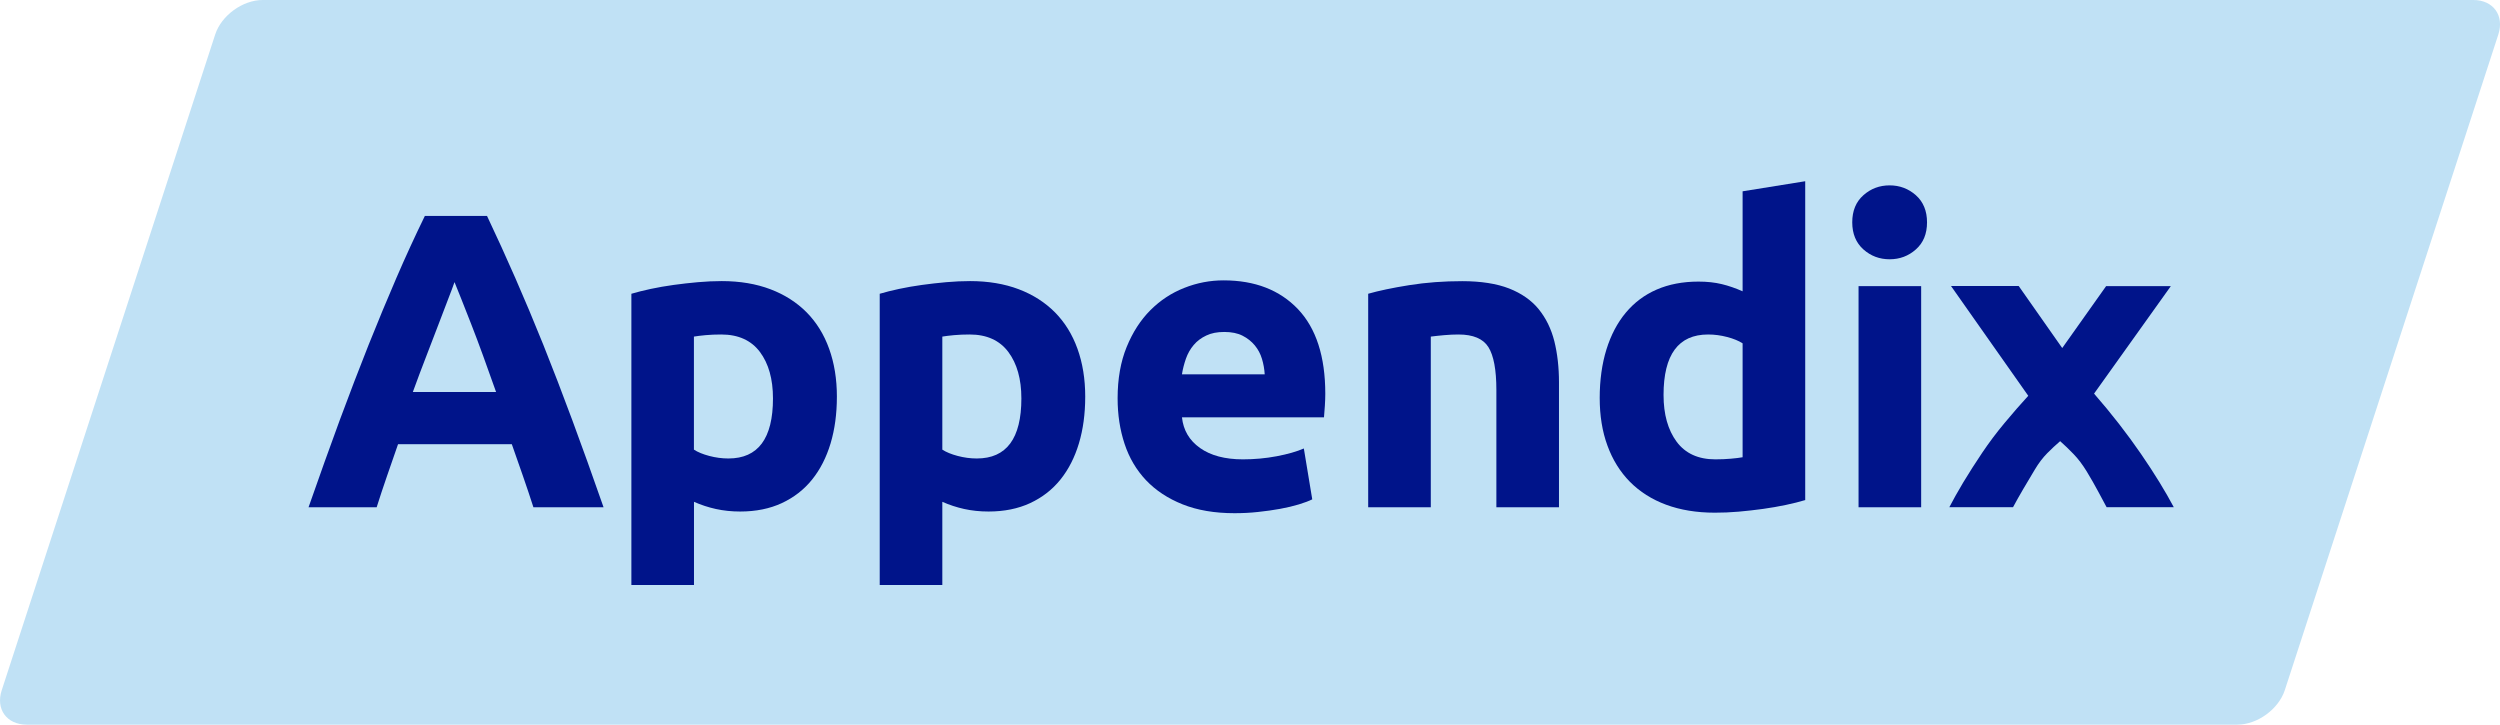 <?xml version="1.0" encoding="UTF-8"?>
<svg xmlns="http://www.w3.org/2000/svg" viewBox="0 0 345 100">
  <defs>
    <style>
      .cls-1 {
        fill: #00148a;
      }

      .cls-2 {
        fill: #c0e1f5;
      }
    </style>
  </defs>
  <g id="Base_Layer" data-name="Base Layer">
    <path class="cls-2" d="M36.25,0C33.49,0,30.56,2.13,29.7,4.75L.24,95.25c-.86,2.62.69,4.75,3.45,4.75h305.06c2.76,0,5.69-2.13,6.55-4.75l29.47-90.49C345.62,2.13,344.07,0,341.31,0H36.25Z"/>
  </g>
  <g id="Txt">
    <g>
      <path class="cls-1" d="M73.61,70c-.45-1.4-.93-2.83-1.44-4.3s-1.03-2.94-1.54-4.4h-15.7c-.51,1.47-1.02,2.94-1.53,4.41s-.98,2.9-1.42,4.29h-9.4c1.51-4.33,2.95-8.33,4.3-12.01,1.36-3.67,2.69-7.13,3.98-10.38,1.3-3.25,2.58-6.33,3.84-9.25,1.26-2.92,2.57-5.77,3.93-8.56h8.58c1.32,2.78,2.62,5.64,3.9,8.56,1.28,2.92,2.57,6,3.88,9.25,1.3,3.25,2.63,6.71,3.99,10.38,1.36,3.67,2.8,7.68,4.31,12.01h-9.69ZM62.73,38.91c-.2.58-.5,1.38-.89,2.38s-.83,2.17-1.33,3.48-1.05,2.77-1.67,4.35c-.61,1.58-1.24,3.24-1.87,4.98h11.49c-.62-1.74-1.21-3.41-1.79-5-.58-1.59-1.12-3.04-1.64-4.36-.52-1.32-.97-2.48-1.37-3.48-.39-1-.71-1.79-.95-2.36Z"/>
      <path class="cls-1" d="M115.49,54.75c0,2.36-.29,4.5-.87,6.44-.58,1.93-1.43,3.6-2.55,4.99-1.12,1.39-2.51,2.47-4.18,3.25-1.66.77-3.58,1.16-5.74,1.16-1.2,0-2.32-.12-3.36-.35-1.04-.23-2.05-.56-3.02-.99v11.48h-8.64v-40.19c.77-.23,1.66-.45,2.67-.67,1-.21,2.06-.4,3.16-.55s2.22-.28,3.36-.38c1.14-.1,2.23-.15,3.28-.15,2.51,0,4.76.38,6.73,1.13,1.97.75,3.63,1.82,4.99,3.19,1.35,1.37,2.39,3.04,3.1,5.02.71,1.97,1.07,4.18,1.07,6.61ZM106.67,54.98c0-2.67-.6-4.8-1.8-6.41-1.2-1.6-2.98-2.41-5.34-2.41-.77,0-1.49.03-2.15.09-.66.06-1.2.13-1.62.2v15.6c.54.35,1.25.64,2.12.87.87.23,1.75.35,2.64.35,4.1,0,6.15-2.76,6.15-8.29Z"/>
      <path class="cls-1" d="M149.76,54.75c0,2.36-.29,4.5-.87,6.44-.58,1.93-1.43,3.6-2.55,4.99-1.12,1.39-2.51,2.47-4.18,3.25-1.66.77-3.58,1.16-5.74,1.16-1.2,0-2.32-.12-3.36-.35-1.04-.23-2.05-.56-3.02-.99v11.48h-8.64v-40.19c.77-.23,1.66-.45,2.67-.67,1-.21,2.06-.4,3.16-.55s2.22-.28,3.36-.38c1.14-.1,2.23-.15,3.28-.15,2.51,0,4.76.38,6.73,1.13s3.63,1.82,4.99,3.19c1.35,1.37,2.39,3.04,3.1,5.02.71,1.97,1.07,4.18,1.07,6.61ZM140.95,54.98c0-2.67-.6-4.8-1.8-6.41-1.2-1.6-2.98-2.41-5.34-2.41-.77,0-1.49.03-2.15.09-.66.06-1.2.13-1.62.2v15.6c.54.35,1.25.64,2.12.87.87.23,1.75.35,2.64.35,4.1,0,6.15-2.76,6.15-8.29Z"/>
      <path class="cls-1" d="M154.23,54.98c0-2.71.42-5.07,1.25-7.1.83-2.03,1.92-3.72,3.28-5.08,1.35-1.35,2.91-2.38,4.67-3.07,1.76-.7,3.57-1.04,5.42-1.04,4.33,0,7.75,1.33,10.27,3.97,2.51,2.65,3.77,6.54,3.77,11.69,0,.5-.02,1.05-.06,1.65-.04.6-.08,1.13-.12,1.59h-19.6c.19,1.78,1.02,3.19,2.49,4.23s3.44,1.57,5.92,1.57c1.58,0,3.14-.14,4.67-.43s2.77-.65,3.74-1.07l1.16,7.02c-.46.23-1.08.46-1.86.7-.77.23-1.63.44-2.58.61s-1.96.32-3.04.43c-1.08.12-2.17.17-3.25.17-2.75,0-5.13-.41-7.16-1.22-2.03-.81-3.71-1.92-5.05-3.33-1.33-1.41-2.32-3.08-2.96-5.02-.64-1.93-.96-4.02-.96-6.26ZM174.53,51.67c-.04-.73-.17-1.45-.38-2.15-.21-.7-.54-1.31-.99-1.86-.45-.54-1.01-.99-1.68-1.33-.68-.35-1.52-.52-2.52-.52s-1.8.16-2.49.49c-.7.33-1.28.76-1.74,1.31-.46.54-.82,1.17-1.07,1.88-.25.72-.44,1.44-.55,2.17h11.43Z"/>
      <path class="cls-1" d="M188.8,40.54c1.47-.42,3.36-.82,5.68-1.19,2.32-.37,4.76-.55,7.31-.55s4.75.34,6.47,1.01c1.72.68,3.08,1.63,4.09,2.87,1,1.24,1.72,2.71,2.15,4.41.42,1.7.64,3.6.64,5.68v17.23h-8.64v-16.18c0-2.78-.37-4.76-1.1-5.92-.73-1.16-2.11-1.74-4.12-1.74-.62,0-1.28.03-1.97.09s-1.31.13-1.86.2v23.55h-8.64v-29.46Z"/>
      <path class="cls-1" d="M249.12,69.01c-.77.23-1.66.46-2.67.67-1.01.21-2.06.4-3.16.55-1.1.15-2.22.28-3.36.38-1.14.1-2.23.14-3.28.14-2.51,0-4.76-.37-6.73-1.1-1.97-.73-3.63-1.79-4.99-3.16-1.35-1.37-2.39-3.04-3.1-4.99-.72-1.95-1.07-4.15-1.07-6.58s.31-4.71.93-6.7c.62-1.99,1.51-3.68,2.67-5.07,1.16-1.39,2.58-2.46,4.26-3.19,1.68-.73,3.61-1.1,5.77-1.1,1.2,0,2.27.12,3.22.35.95.23,1.9.56,2.87.99v-13.8l8.64-1.39v44.02ZM229.57,54.51c0,2.67.6,4.81,1.8,6.44,1.2,1.62,2.98,2.44,5.34,2.44.77,0,1.49-.03,2.15-.09.66-.06,1.2-.12,1.62-.2v-15.72c-.54-.35-1.25-.64-2.12-.87-.87-.23-1.75-.35-2.64-.35-4.1,0-6.15,2.78-6.15,8.35Z"/>
      <path class="cls-1" d="M265.93,30.68c0,1.59-.51,2.83-1.54,3.74-1.02.91-2.23,1.36-3.62,1.36s-2.6-.45-3.62-1.36c-1.02-.91-1.54-2.16-1.54-3.74s.51-2.83,1.54-3.74c1.02-.91,2.23-1.36,3.62-1.36s2.6.46,3.62,1.36c1.02.91,1.54,2.16,1.54,3.74ZM265.12,70h-8.64v-30.51h8.64v30.51Z"/>
      <path class="cls-1" d="M284.58,48.04l6.06-8.55h8.93l-10.59,14.83c2.43,2.79,4.58,5.56,6.47,8.31s3.39,5.21,4.53,7.36h-9.27c-.32-.58-.7-1.31-1.17-2.18-.46-.87-.99-1.78-1.56-2.73-.58-.95-1.18-1.75-1.82-2.41s-1.25-1.26-1.86-1.79c-.58.5-1.18,1.05-1.78,1.66-.6.61-1.18,1.36-1.72,2.27-.54.91-1.08,1.8-1.6,2.69-.52.89-.99,1.72-1.4,2.49h-8.79c.49-.95,1.13-2.09,1.92-3.42.8-1.32,1.67-2.69,2.62-4.1.95-1.41,1.98-2.78,3.09-4.11,1.11-1.33,2.19-2.58,3.26-3.74-1.9-2.69-3.72-5.29-5.47-7.77-1.75-2.49-3.48-4.94-5.19-7.38h9.34l6,8.55Z"/>
    </g>
  </g>
</svg>